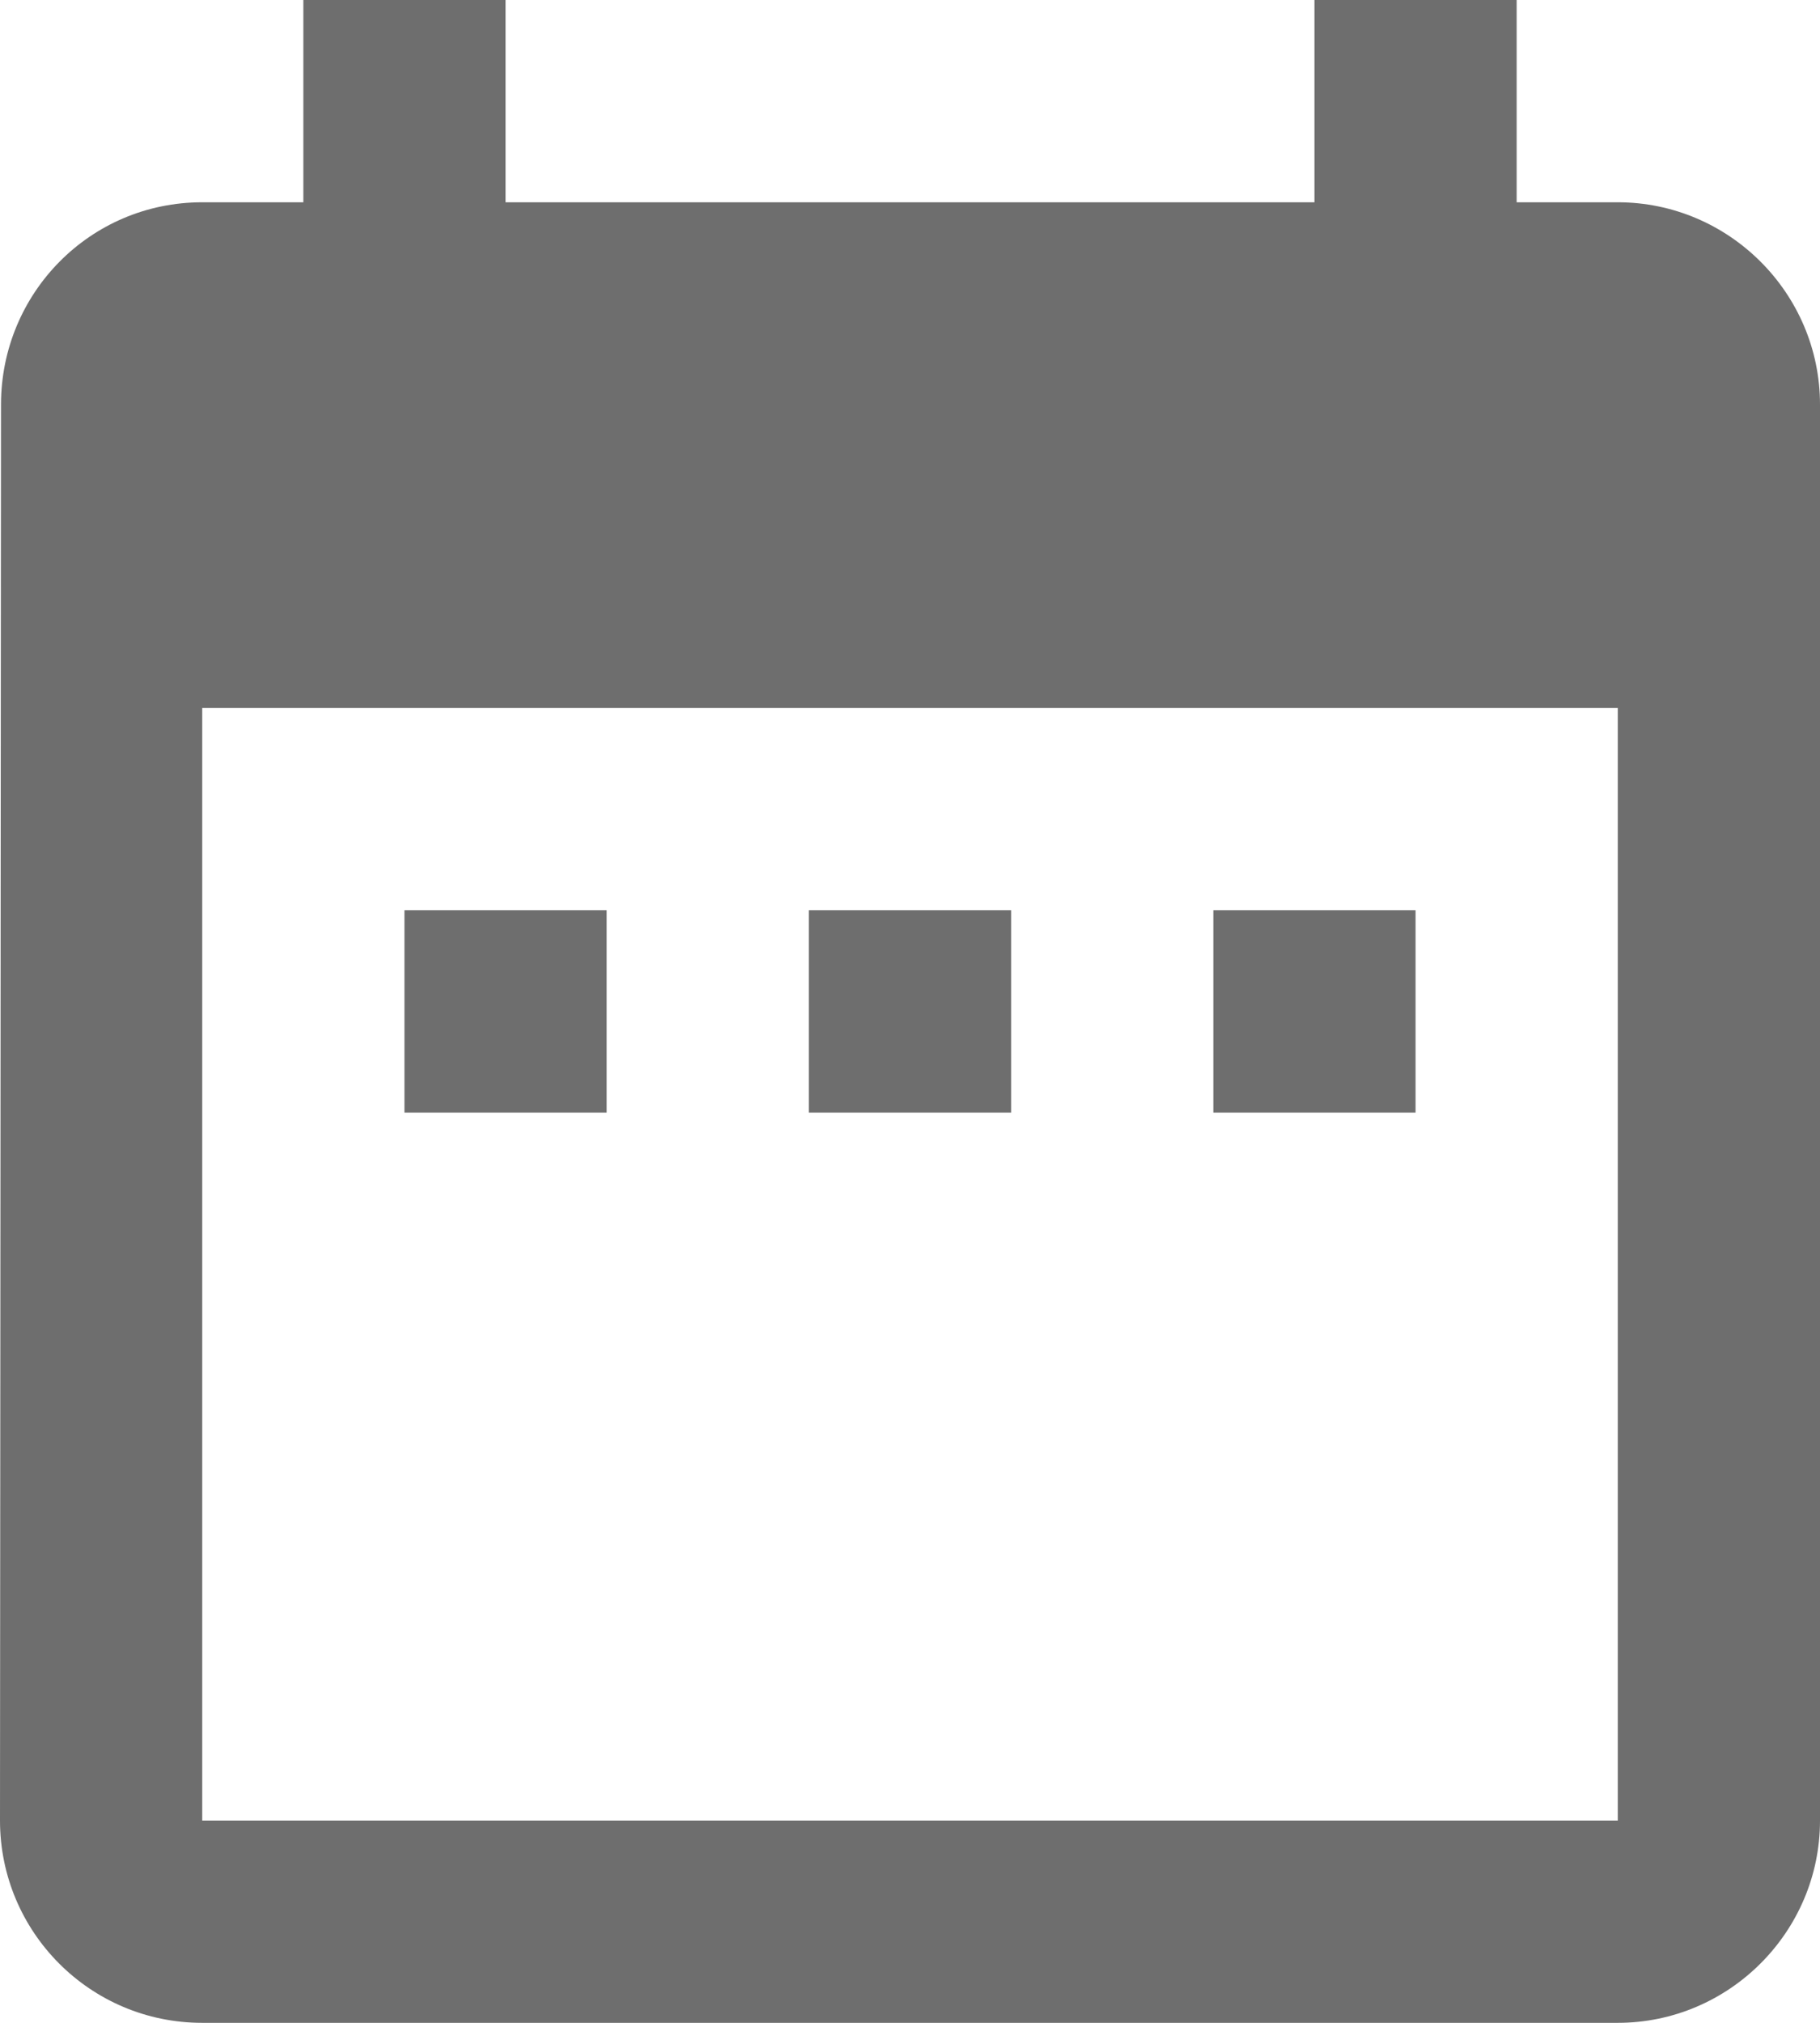 <svg xmlns="http://www.w3.org/2000/svg" width="18" height="20" viewBox="0 0 18 20">
  <g fill="none" fill-rule="evenodd" transform="translate(-3 -2)">
    <path fill="#6E6E6E" fill-rule="nonzero" d="M9,11 L7,11 L7,13 L9,13 L9,11 Z M13,11 L11,11 L11,13 L13,13 L13,11 Z M17,11 L15,11 L15,13 L17,13 L17,11 Z M19,4 L18,4 L18,2 L16,2 L16,4 L8,4 L8,2 L6,2 L6,4 L5,4 C3.89,4 3.01,4.9 3.01,6 L3,20 C3,21.1 3.89,22 5,22 L19,22 C20.1,22 21,21.1 21,20 L21,6 C21,4.9 20.1,4 19,4 Z M19,20 L5,20 L5,9 L19,9 L19,20 Z"/>
    <polygon points="0 0 24 0 24 24 0 24"/>
  </g>
</svg>
